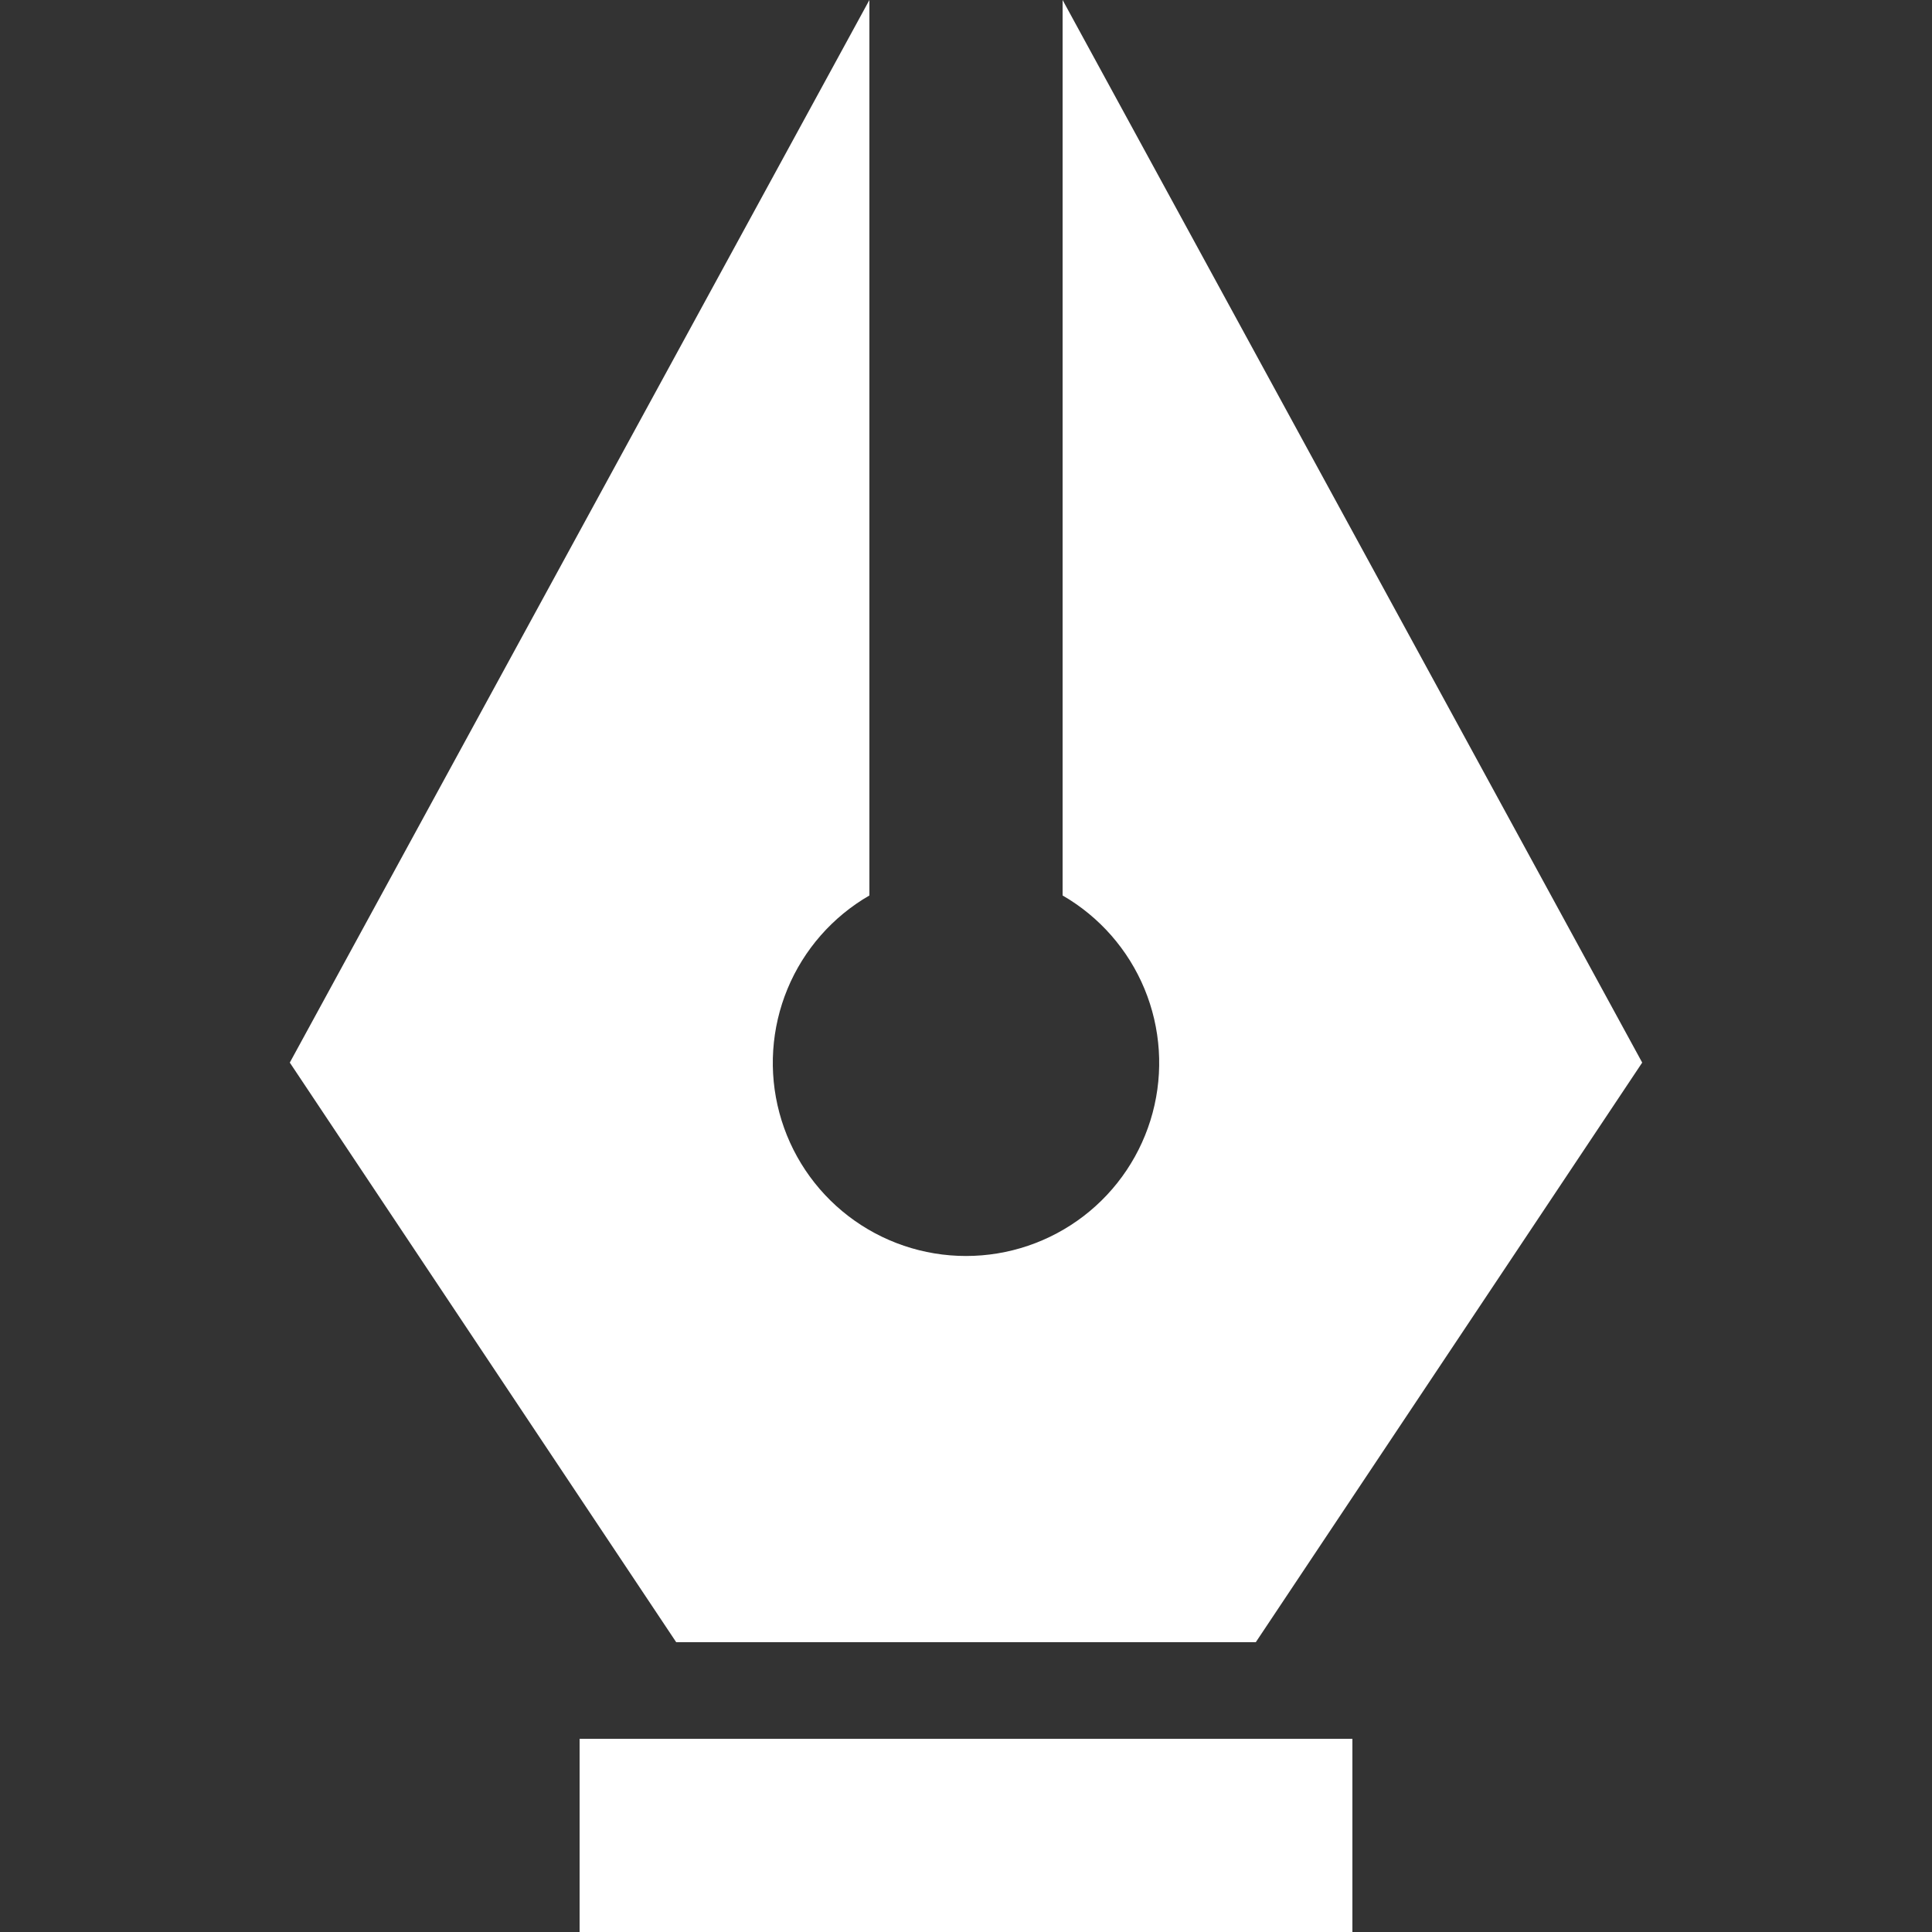 <svg width="52" height="52" viewBox="0 0 52 52" fill="none" xmlns="http://www.w3.org/2000/svg">
<rect x="0" y="0" width="52" height="52" fill="#333333" stroke="none"/>
<path d="M28.6 24.102V0L44.2 28.6L33.8 44.2H18.2L7.8 28.6L23.4 0V24.102C22.409 24.674 21.634 25.558 21.196 26.615C20.758 27.673 20.681 28.846 20.977 29.951C21.273 31.057 21.926 32.034 22.834 32.731C23.743 33.428 24.855 33.805 26 33.805C27.145 33.805 28.257 33.428 29.166 32.731C30.074 32.034 30.727 31.057 31.023 29.951C31.319 28.846 31.242 27.673 30.804 26.615C30.366 25.558 29.591 24.674 28.6 24.102ZM15.6 46.8H36.4V52H15.6V46.8Z" fill="white"/>
</svg>

